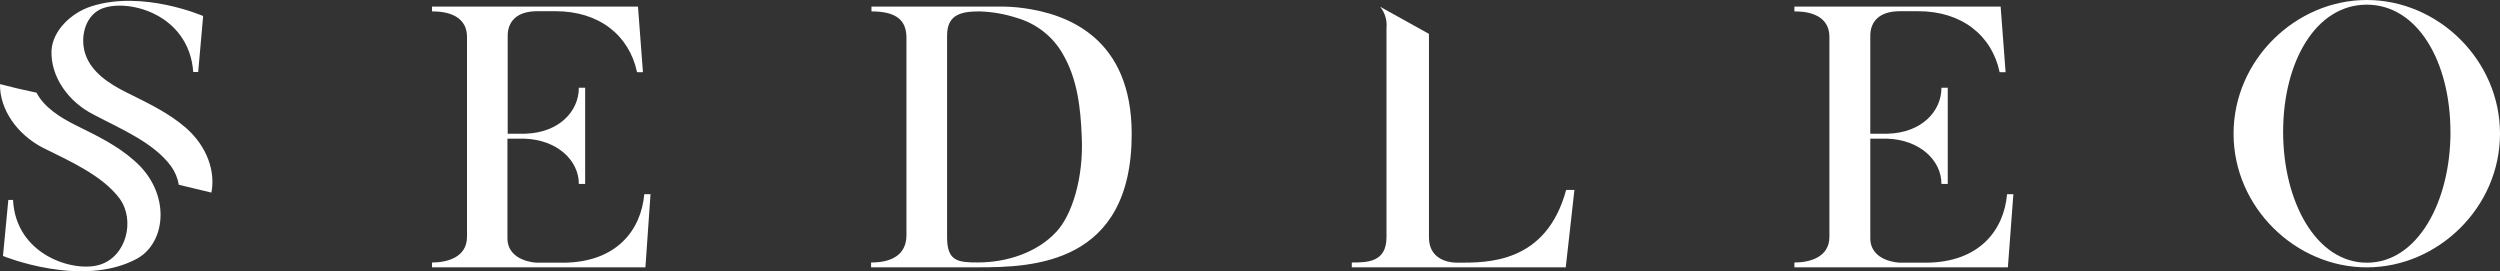 <svg width="341" height="37" viewBox="0 0 341 37" fill="none" xmlns="http://www.w3.org/2000/svg">
<rect x="0" y="0" width="341" height="37" fill="#333333" stroke="none"/>
<g clip-path="url(#clip0_11_74)">
<path d="M18.658 35.3C11.147 39.337 0.406 34.913 0.406 34.913L1.136 27.274H1.778C2.156 34.808 10.039 37.191 13.574 36.121C17.279 35.005 18.455 29.998 16.312 27.078C13.953 23.921 9.505 21.972 5.8 20.128C2.359 18.33 -0.054 14.956 3.63946e-05 11.472C1.663 11.911 3.319 12.299 4.982 12.64C6.003 14.609 8.146 15.993 10.296 17.063C13.135 18.474 15.92 19.787 18.279 21.88C23.322 26.205 22.768 33.056 18.658 35.3ZM23.322 22.661C20.963 19.445 16.461 17.581 12.81 15.652C9.329 13.906 6.915 10.5 7.024 6.95C7.132 4.279 9.592 1.798 12.432 0.873C19.455 -1.411 27.709 2.186 27.709 2.186L27.033 9.818H26.357C25.769 1.7 17.028 -0.341 13.648 1.286C11.505 2.356 10.944 5.224 11.62 7.311C12.425 9.838 14.892 11.445 17.36 12.659C20.199 14.07 22.984 15.383 25.343 17.424C28.297 20.003 29.399 23.455 28.831 26.27L24.383 25.201C24.235 24.282 23.869 23.416 23.322 22.654V22.661Z" fill="white"/>
<path d="M88.035 36.462H58.927V35.806C60.907 35.806 63.699 35.149 63.699 32.301V5.053C63.699 1.654 60.049 1.555 58.927 1.555V0.899H87.021L87.697 9.844H86.893C85.818 4.784 81.694 1.529 75.793 1.529H73.271C70.486 1.529 69.249 2.94 69.249 4.882V18.237H71.662C76.273 18.093 78.956 15.173 78.956 11.963H79.815V25.089H78.956C78.956 21.88 76.009 19.058 71.52 18.913H69.215V32.478C69.215 35.681 73.129 35.832 73.237 35.832H76.726C84.121 35.832 87.447 31.356 87.88 26.493H88.731L88.035 36.462Z" fill="white"/>
<path d="M154.364 18.277C154.364 36.12 140.743 36.462 133.408 36.462H118.813V35.806C121.517 35.806 123.64 34.834 123.64 32.058V5.152C123.64 2.868 122.403 1.555 118.867 1.555V0.899H136.403C137.423 0.892 138.444 0.951 139.458 1.089C145.731 1.896 154.364 5.25 154.364 18.277ZM147.55 18.618C147.394 14.733 146.962 10.789 144.981 7.389C143.629 4.987 141.358 3.202 138.654 2.428C137.031 1.903 135.341 1.608 133.631 1.555C131.164 1.555 129.183 1.942 129.183 4.836V32.4C129.183 35.681 130.738 35.799 133.415 35.799C137.329 35.799 141.459 34.44 144.035 31.671C146.211 29.394 147.827 24.262 147.55 18.618Z" fill="white"/>
<path d="M214.751 25.909L213.568 36.462H184.385V35.806C186.535 35.806 189.117 35.76 189.117 32.354V3.839C189.225 2.796 188.921 1.752 188.258 0.925L194.91 4.62V32.38C194.91 34.952 196.891 35.832 198.824 35.832C202.846 35.832 210.891 35.976 213.622 25.909H214.751Z" fill="white"/>
<path d="M273.874 36.462H244.758V35.806C246.746 35.806 249.531 35.149 249.531 32.301V5.053C249.531 1.654 245.887 1.555 244.758 1.555V0.899H272.887L273.563 9.844H272.751C271.677 4.784 267.546 1.529 261.651 1.529H259.13C256.345 1.529 255.108 2.94 255.108 4.882V18.237H257.521C262.131 18.093 264.815 15.173 264.815 11.963H265.674V25.089H264.815C264.815 21.88 261.861 19.058 257.413 18.913H255.108V32.478C255.108 35.681 259.022 35.832 259.13 35.832H262.611C270.014 35.832 273.339 31.356 273.765 26.493H274.624L273.874 36.462Z" fill="white"/>
<path d="M341 18.238C341 28.298 332.53 36.468 322.829 36.468C313.129 36.468 304.658 28.291 304.658 18.238C304.658 8.184 313.122 0 322.829 0C332.537 0 341 8.164 341 18.238ZM334.24 17.995C334.24 8.466 329.792 0.637 322.822 0.637C315.853 0.637 311.418 8.459 311.418 17.988C311.418 27.517 315.927 35.832 322.843 35.832C329.758 35.832 334.247 27.517 334.247 17.988L334.24 17.995Z" fill="white"/>
</g>
<defs>
<clipPath id="clip0_11_74">
<rect width="341" height="37" fill="white"/>
</clipPath>
</defs>
</svg>
